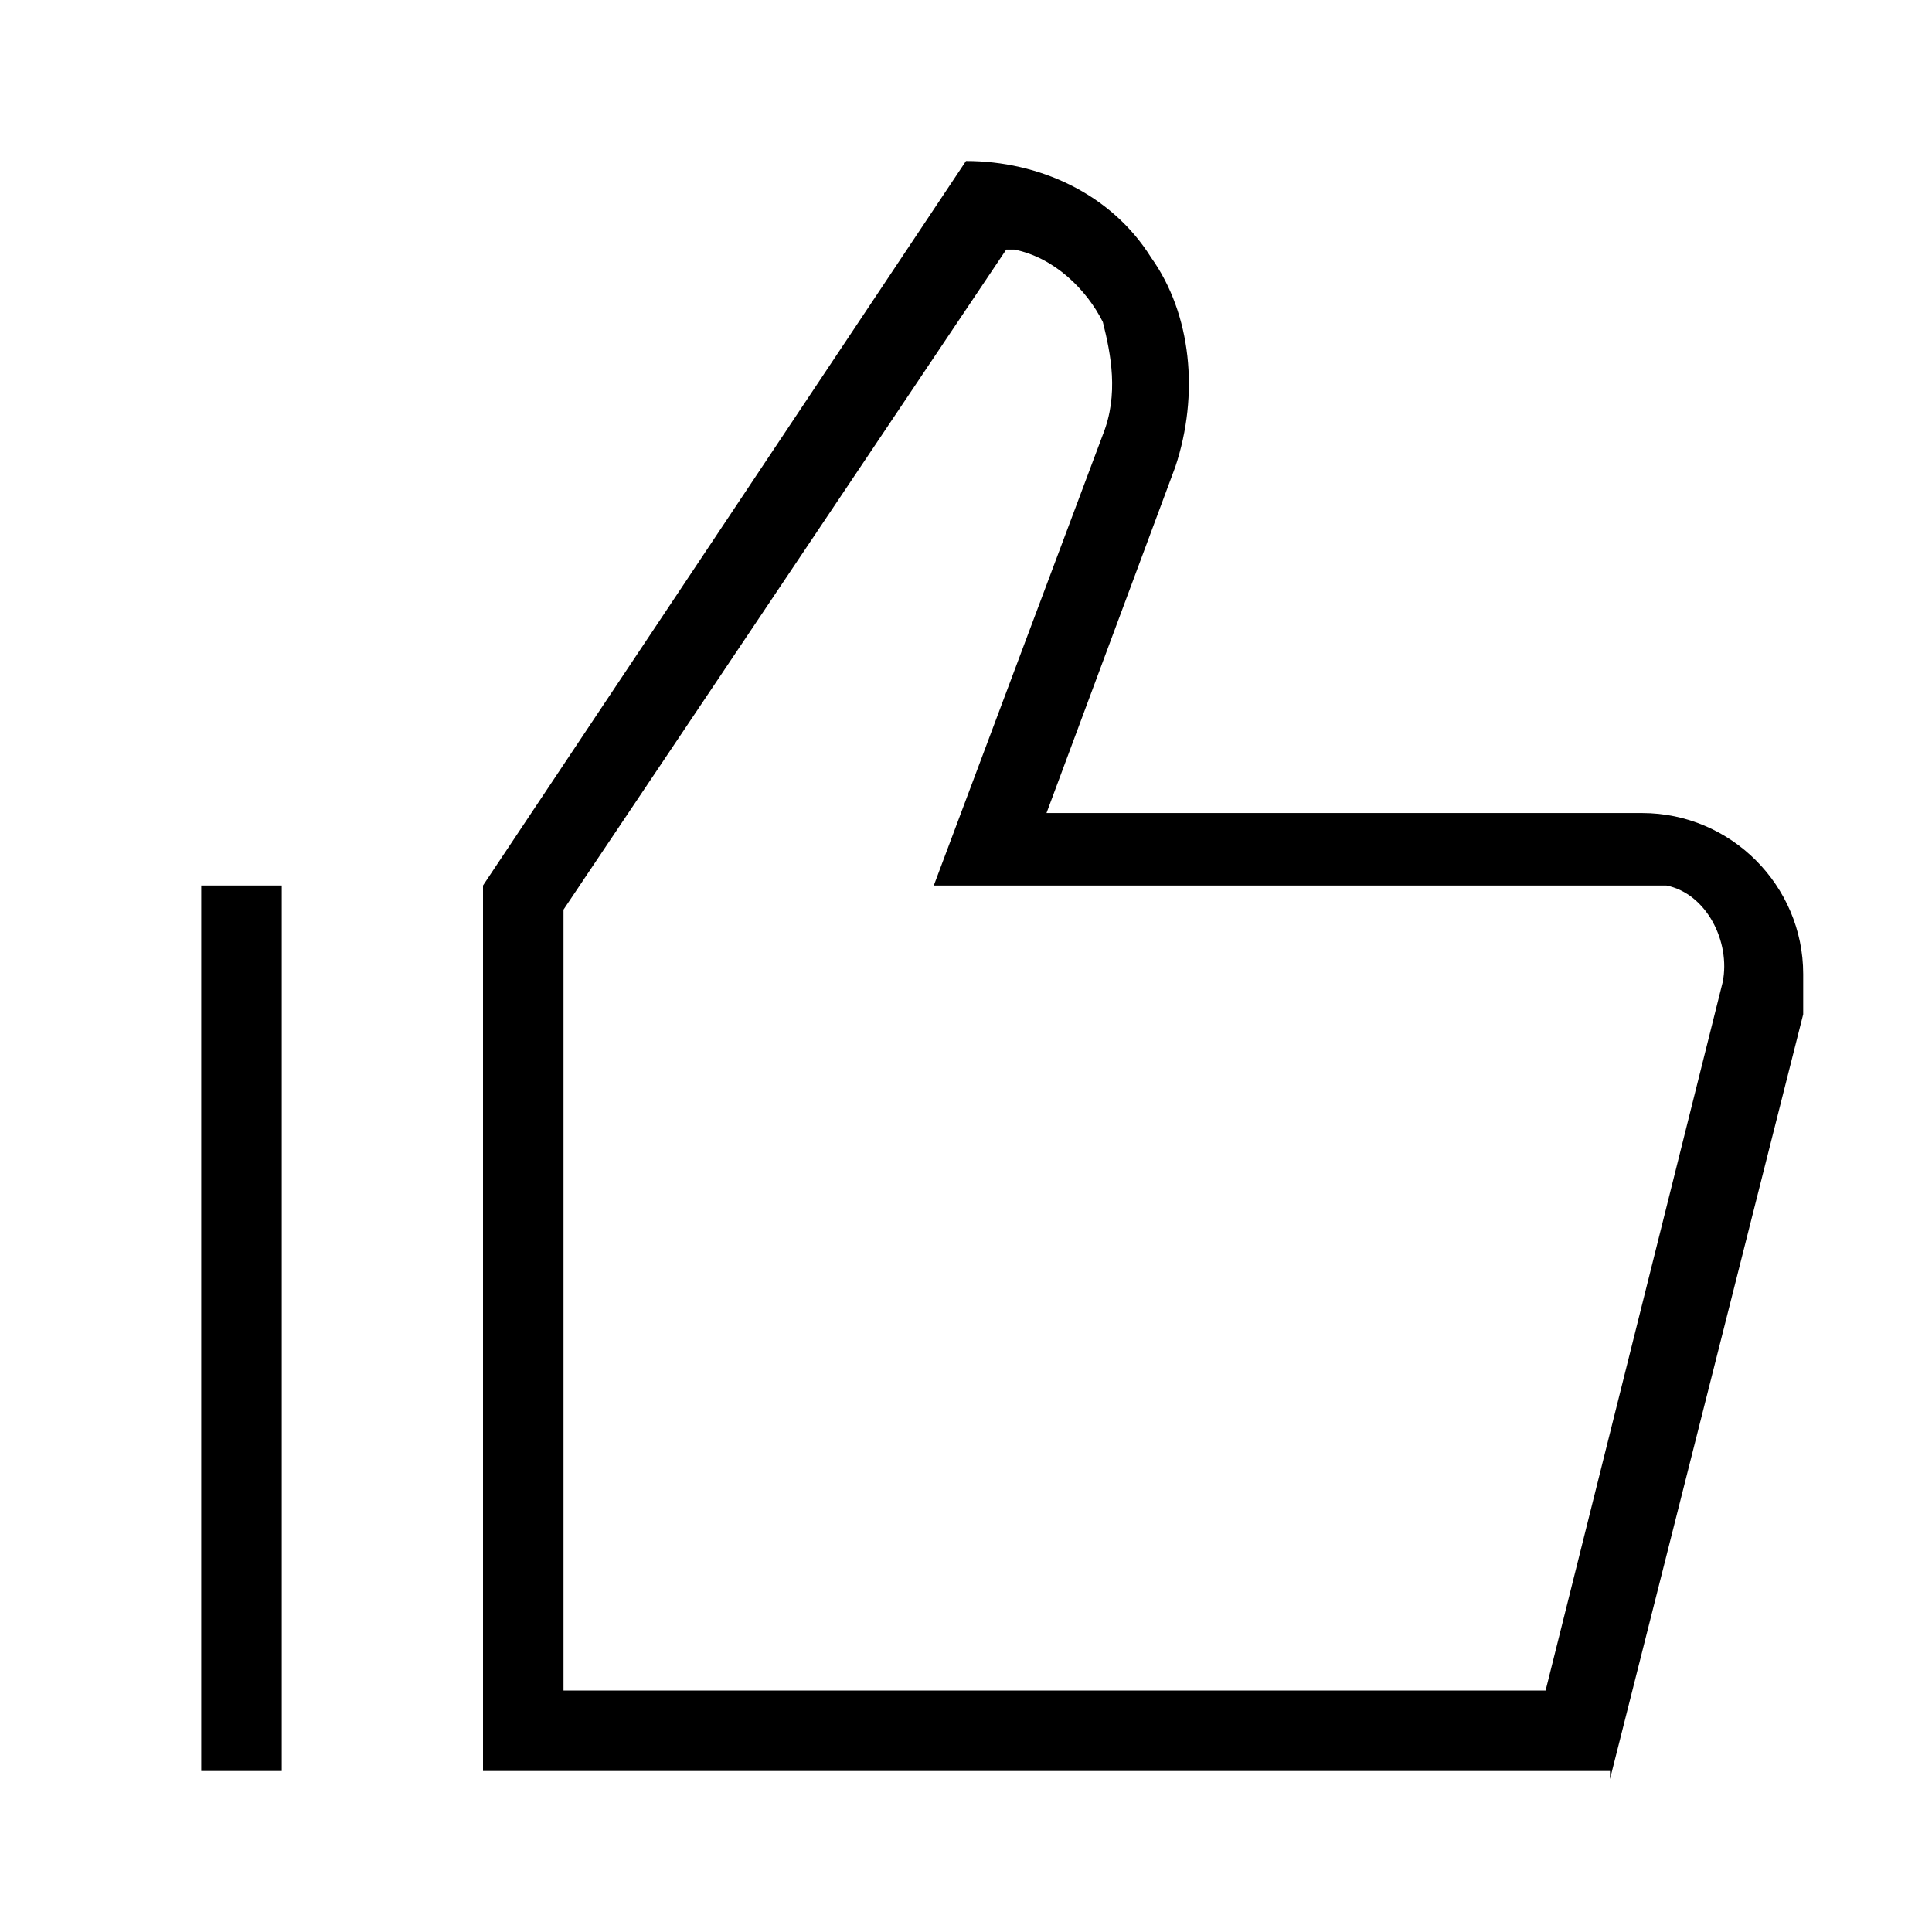 <?xml version="1.0" encoding="UTF-8"?><svg id="Layer_2" xmlns="http://www.w3.org/2000/svg" viewBox="0 0 24 24"><g id="_1px"><g id="like"><rect id="light_social_like_background" width="24" height="24" style="fill:none;"/><path id="Path_Stroke_" d="m20,22H6v-11L12,2c.9,0,1.8.4,2.3,1.2.5.7.6,1.7.3,2.6l-1.6,4.3h7.4c1.1,0,2,.9,2,2,0,.2,0,.3,0,.5l-2.4,9.5ZM12.5,3.1l-5.5,8.2v9.7h12.2l2.2-8.8c.1-.5-.2-1.1-.7-1.2,0,0-.2,0-.2,0h-8.9l2.1-5.6c.2-.5.1-1,0-1.4-.2-.4-.6-.8-1.1-.9Z"/><path id="Path_51_Stroke_" d="m2.5,22v-11h1v11h-1Z"/></g></g></svg>